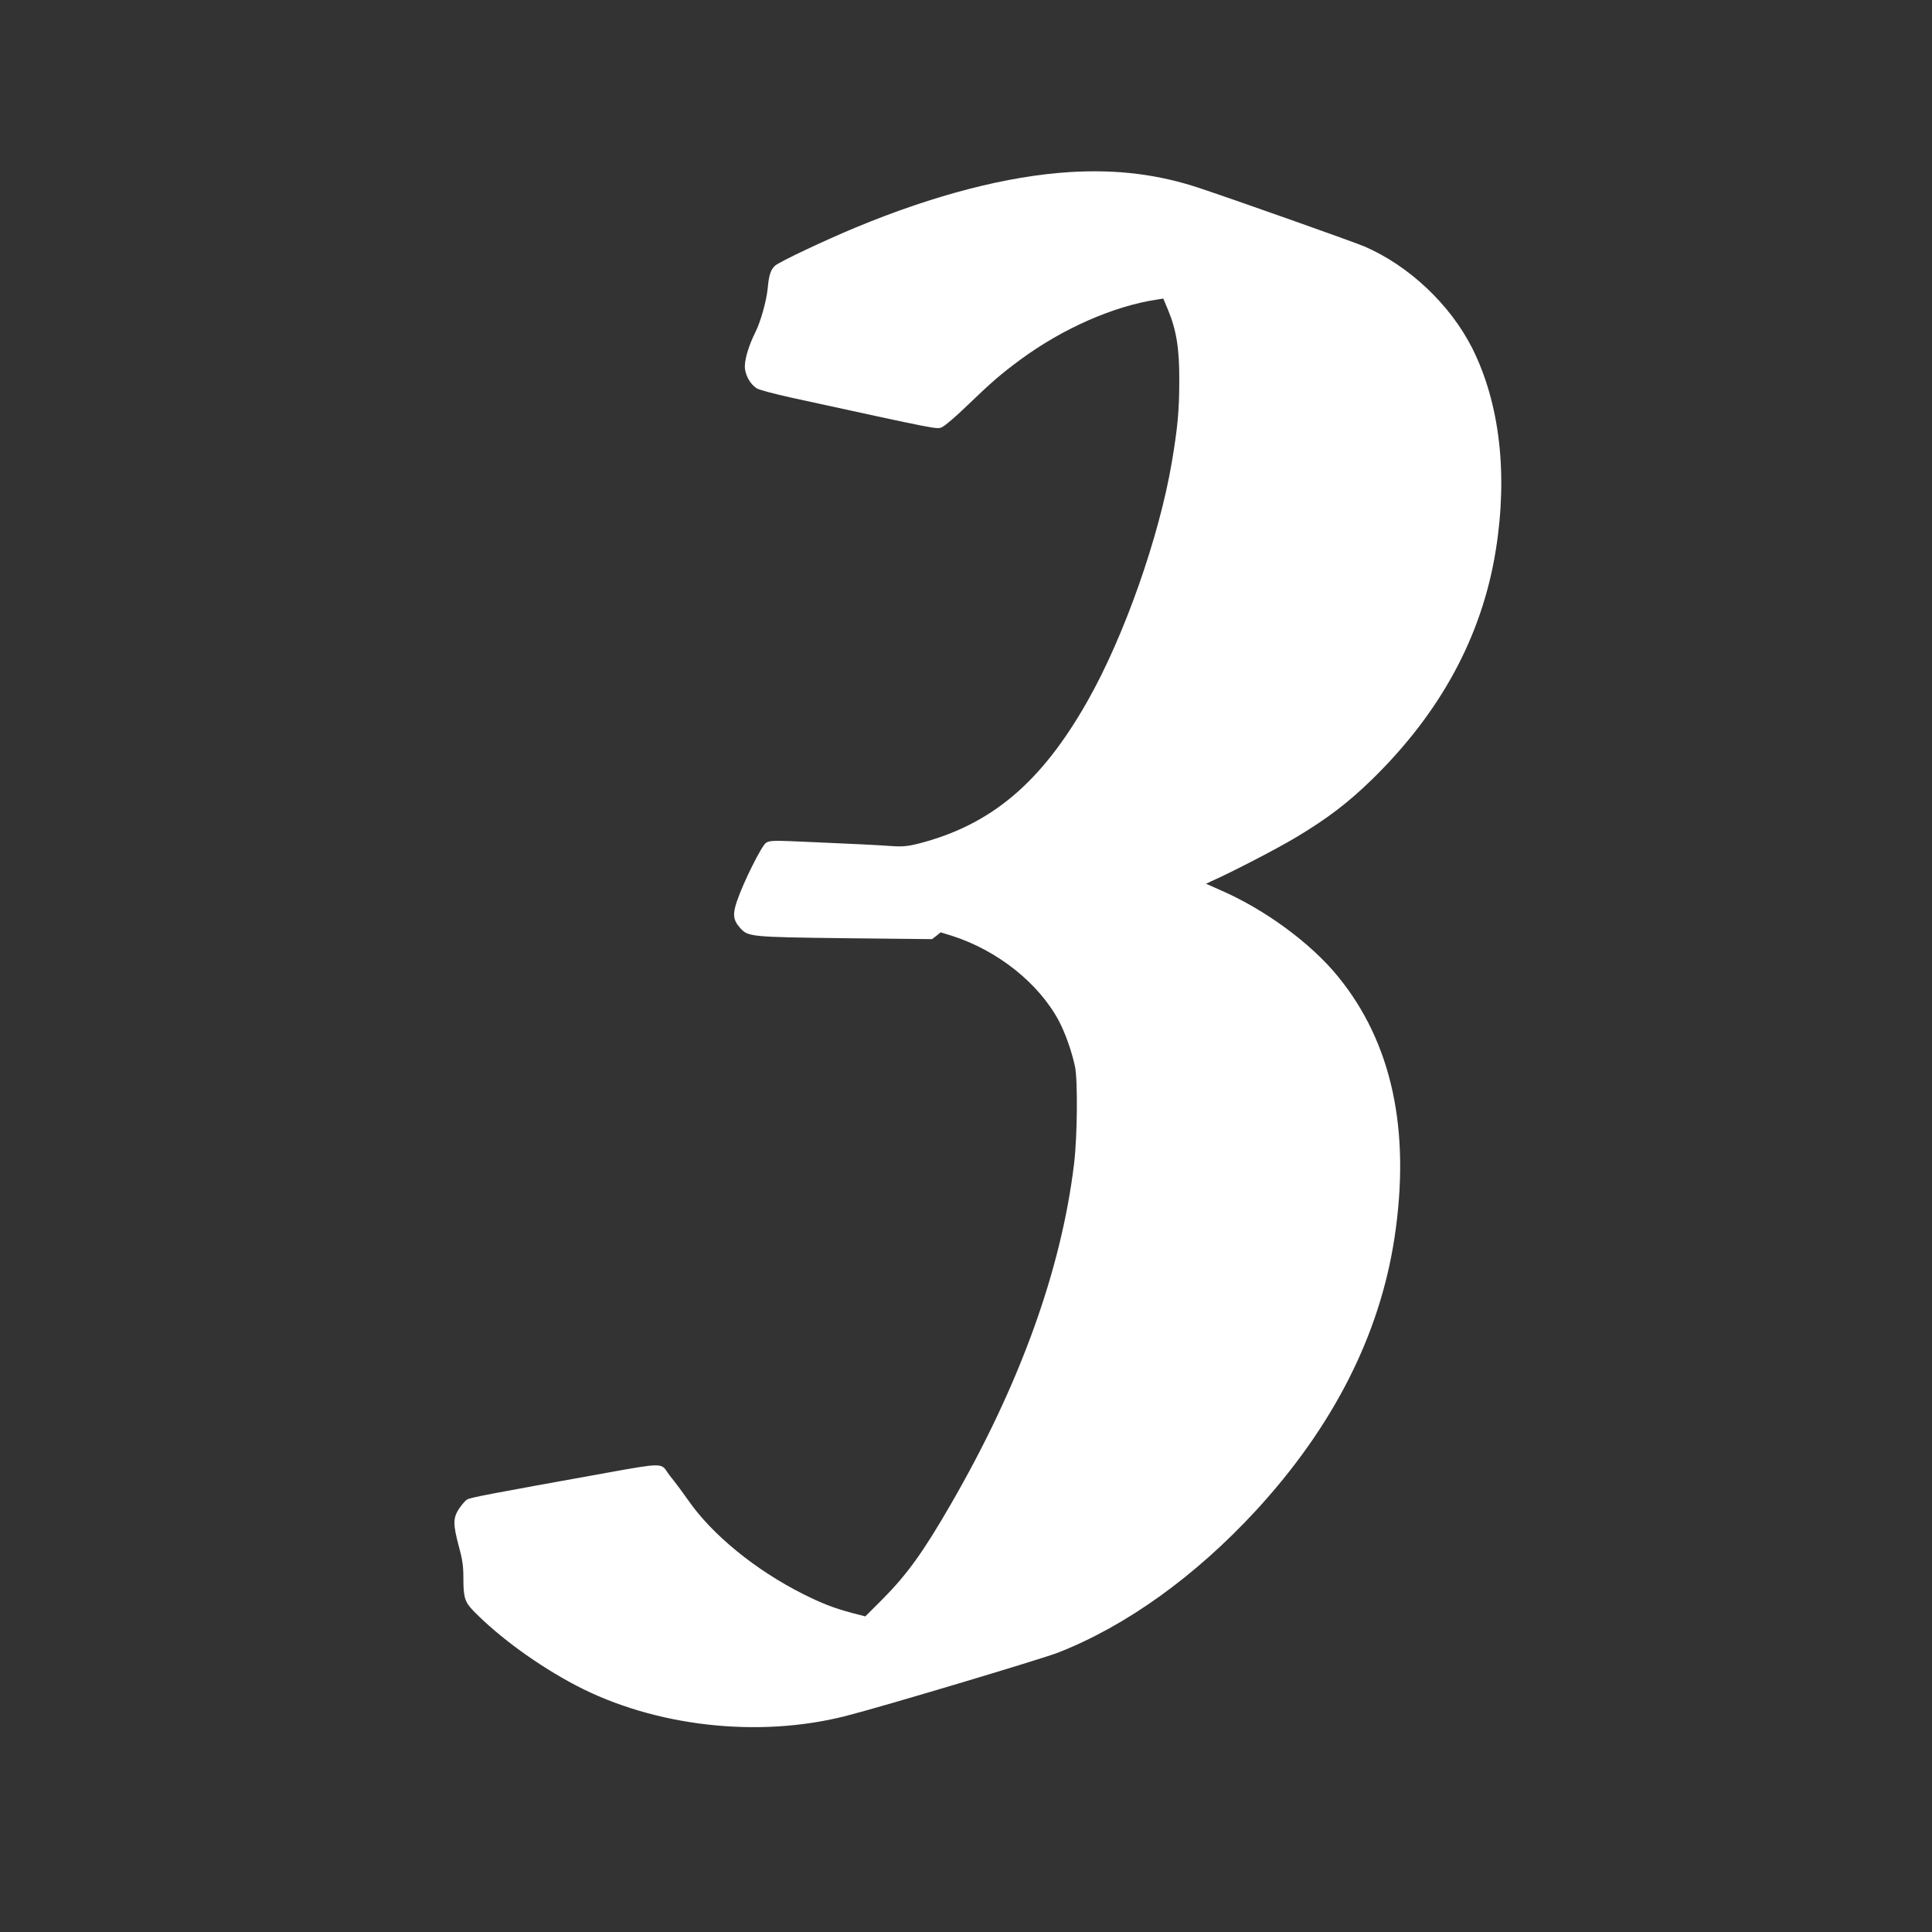 <?xml version="1.0" standalone="no"?>
<!DOCTYPE svg PUBLIC "-//W3C//DTD SVG 20010904//EN"
 "http://www.w3.org/TR/2001/REC-SVG-20010904/DTD/svg10.dtd">
<svg version="1.0" xmlns="http://www.w3.org/2000/svg"
 width="1280pt" height="1280pt" viewBox="0 0 1280 1280"
 preserveAspectRatio="xMidYMid meet">
<rect x="0" y="0" width="1280" height="1280" fill="#333333" stroke="none"/>
<g transform="translate(0,1280) scale(0.1,-0.1)"
fill="#ffffff" stroke="none">
<path d="M7088 11660 c-415 -26 -897 -151 -1416 -366 -207 -86 -512 -230 -538
-255 -29 -27 -40 -64 -48 -151 -8 -81 -47 -221 -81 -288 -47 -93 -77 -197 -69
-246 7 -49 36 -98 74 -125 15 -11 113 -37 235 -64 991 -216 960 -210 996 -195
19 8 95 73 169 145 158 152 220 206 350 302 281 207 618 355 904 398 l43 7 31
-74 c56 -134 76 -258 75 -468 0 -200 -11 -314 -49 -540 -84 -498 -317 -1159
-559 -1585 -307 -542 -640 -822 -1123 -945 -64 -16 -102 -20 -165 -16 -131 9
-244 14 -539 27 -258 12 -278 11 -303 -5 -29 -19 -149 -259 -192 -385 -30 -87
-26 -126 18 -176 55 -62 61 -63 699 -71 l575 -6 29 22 28 23 72 -22 c305 -97
580 -316 713 -568 42 -81 82 -194 105 -298 19 -90 16 -465 -6 -645 -85 -706
-361 -1468 -816 -2255 -184 -319 -290 -466 -455 -632 l-112 -112 -89 23 c-120
32 -199 63 -323 125 -316 159 -603 393 -761 621 -36 51 -79 109 -95 129 -17
20 -38 48 -47 62 -35 55 -46 55 -383 -6 -811 -146 -921 -167 -941 -180 -12 -7
-35 -35 -53 -61 -40 -61 -40 -104 -1 -249 24 -88 30 -130 30 -210 0 -128 9
-158 67 -218 171 -175 427 -361 678 -493 521 -273 1207 -351 1788 -203 233 59
1300 378 1407 420 452 177 909 506 1309 939 513 557 822 1164 920 1810 108
713 -17 1293 -375 1731 -179 220 -484 444 -777 571 l-97 43 32 15 c134 59 439
217 564 292 207 124 345 229 503 383 456 445 730 951 821 1520 81 505 26 975
-156 1338 -146 289 -418 546 -714 674 -71 30 -798 288 -1090 386 -275 92 -550
126 -862 107z"/>
</g>
</svg>
